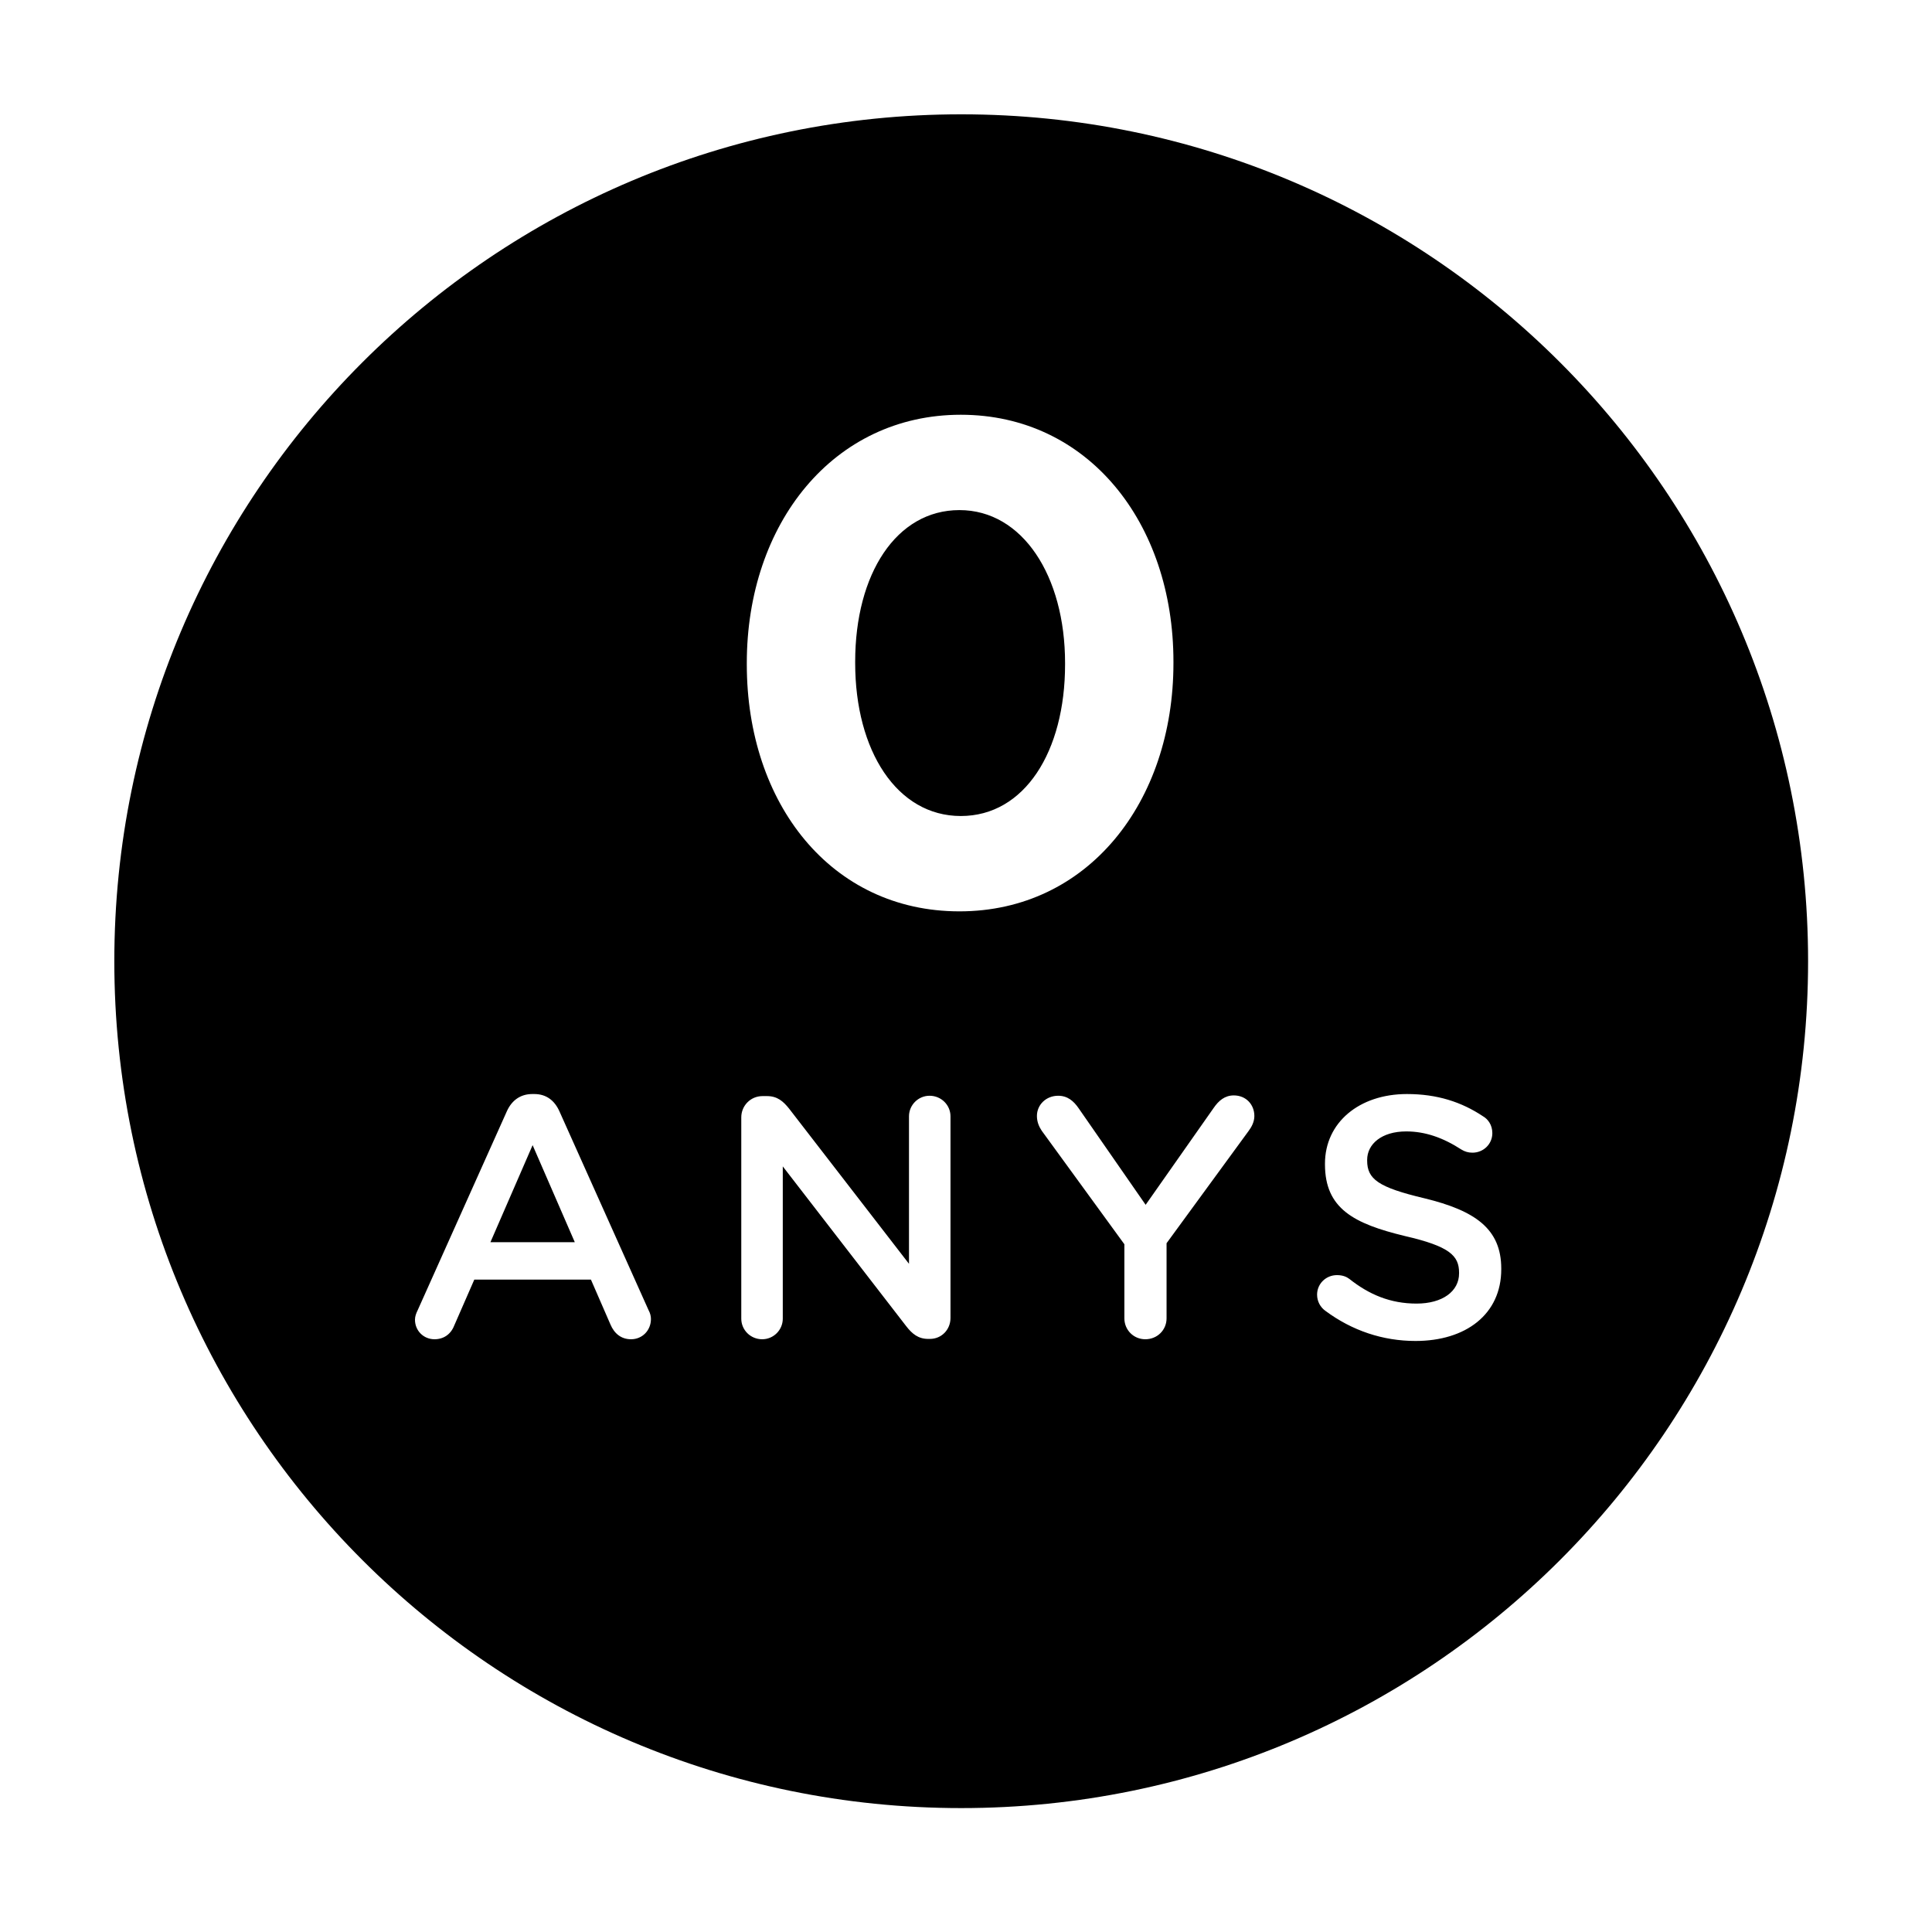 <svg width="169" height="169" viewBox="0 0 169 169" fill="none" xmlns="http://www.w3.org/2000/svg">
<g filter="url(#filter0_d_260_3433)">
<path d="M158.161 84.081C158.161 124.994 124.994 158.161 84.081 158.161C43.167 158.161 10 124.994 10 84.081C10 43.167 43.167 10 84.081 10C124.994 10 158.161 43.167 158.161 84.081Z" fill="black"/>
</g>
<path d="M83.926 79.72C72.706 79.72 65.326 70.3 65.326 58.12V58C65.326 45.82 72.886 36.28 84.046 36.28C95.146 36.28 102.646 45.7 102.646 57.88V58C102.646 70.18 95.146 79.72 83.926 79.72ZM84.046 71.38C89.626 71.38 93.166 65.74 93.166 58.12V58C93.166 50.38 89.446 44.62 83.926 44.62C78.406 44.62 74.806 50.2 74.806 57.88V58C74.806 65.68 78.466 71.38 84.046 71.38ZM36.3 115.44C36.3 115.17 36.39 114.9 36.54 114.6L44.34 97.2C44.76 96.27 45.51 95.7 46.56 95.7H46.74C47.79 95.7 48.51 96.27 48.93 97.2L56.73 114.6C56.88 114.87 56.94 115.14 56.94 115.38C56.94 116.37 56.19 117.15 55.2 117.15C54.33 117.15 53.73 116.64 53.4 115.86L51.69 111.93H41.49L39.72 115.98C39.42 116.73 38.79 117.15 38.01 117.15C37.05 117.15 36.3 116.4 36.3 115.44ZM42.9 108.66H50.28L46.59 100.17L42.9 108.66ZM64.843 115.35V97.74C64.843 96.72 65.653 95.88 66.703 95.88H67.093C67.993 95.88 68.503 96.33 69.013 96.96L79.513 110.55V97.65C79.513 96.66 80.323 95.85 81.313 95.85C82.333 95.85 83.143 96.66 83.143 97.65V115.29C83.143 116.31 82.363 117.12 81.343 117.12H81.193C80.323 117.12 79.783 116.67 79.273 116.01L68.473 102.03V115.35C68.473 116.34 67.663 117.15 66.673 117.15C65.653 117.15 64.843 116.34 64.843 115.35ZM98.354 115.32V108.84L91.124 98.91C90.884 98.55 90.704 98.13 90.704 97.62C90.704 96.63 91.514 95.85 92.564 95.85C93.374 95.85 93.914 96.3 94.364 96.96L100.214 105.39L106.154 96.93C106.604 96.27 107.144 95.82 107.924 95.82C109.004 95.82 109.724 96.63 109.724 97.62C109.724 98.13 109.484 98.58 109.214 98.94L102.044 108.75V115.32C102.044 116.34 101.234 117.15 100.184 117.15C99.164 117.15 98.354 116.34 98.354 115.32ZM123.821 117.3C120.971 117.3 118.271 116.4 115.931 114.66C115.511 114.36 115.211 113.85 115.211 113.25C115.211 112.29 115.991 111.54 116.951 111.54C117.461 111.54 117.791 111.69 118.031 111.87C119.771 113.25 121.631 114.03 123.911 114.03C126.191 114.03 127.631 112.95 127.631 111.39V111.33C127.631 109.83 126.791 109.02 122.891 108.12C118.421 107.04 115.901 105.72 115.901 101.85V101.79C115.901 98.19 118.901 95.7 123.071 95.7C125.711 95.7 127.841 96.39 129.731 97.65C130.151 97.89 130.541 98.4 130.541 99.12C130.541 100.08 129.761 100.83 128.801 100.83C128.441 100.83 128.141 100.74 127.841 100.56C126.221 99.51 124.661 98.97 123.011 98.97C120.851 98.97 119.591 100.08 119.591 101.46V101.52C119.591 103.14 120.551 103.86 124.601 104.82C129.041 105.9 131.321 107.49 131.321 110.97V111.03C131.321 114.96 128.231 117.3 123.821 117.3Z" fill="white"/>
<defs>
<filter id="filter0_d_260_3433" x="0" y="0" width="168.161" height="168.161" filterUnits="userSpaceOnUse" color-interpolation-filters="sRGB">
<feFlood flood-opacity="0" result="BackgroundImageFix"/>
<feColorMatrix in="SourceAlpha" type="matrix" values="0 0 0 0 0 0 0 0 0 0 0 0 0 0 0 0 0 0 127 0" result="hardAlpha"/>
<feOffset/>
<feGaussianBlur stdDeviation="5"/>
<feComposite in2="hardAlpha" operator="out"/>
<feColorMatrix type="matrix" values="0 0 0 0 0 0 0 0 0 0 0 0 0 0 0 0 0 0 0.45 0"/>
<feBlend mode="normal" in2="BackgroundImageFix" result="effect1_dropShadow_260_3433"/>
<feBlend mode="normal" in="SourceGraphic" in2="effect1_dropShadow_260_3433" result="shape"/>
</filter>
</defs>
</svg>
